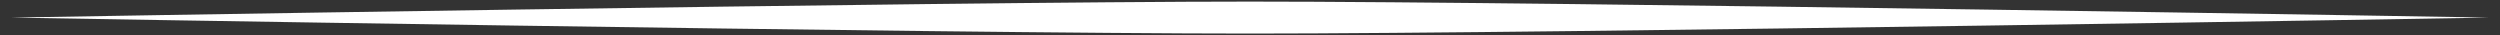 <?xml version="1.0" encoding="UTF-8"?> <!-- Generator: Adobe Illustrator 23.1.0, SVG Export Plug-In . SVG Version: 6.00 Build 0) --> <svg xmlns="http://www.w3.org/2000/svg" xmlns:xlink="http://www.w3.org/1999/xlink" x="0px" y="0px" viewBox="0 0 156.4 2.2" style="enable-background:new 0 0 156.4 2.2;" xml:space="preserve"><rect x="0" y="0" width="156.4" height="2.2" fill="#333333" stroke="none"/> <style type="text/css"> .st0{display:none;} .st1{display:inline;fill:#E3E3E0;} .st2{display:inline;fill:#00ACFF;} .st3{display:inline;fill:#FF0064;} .st4{fill:#FFFFFF;} </style> <g id="Слой_1" class="st0"> <polygon class="st1" points="78.5,34.9 -21.5,34.9 -21.5,-15.1 -21.5,-65.1 78.5,-65.1 "></polygon> <rect x="77.9" y="-65.1" class="st2" width="100" height="100"></rect> <rect x="-21.5" y="-14.1" class="st3" width="199.4" height="102.6"></rect> <rect x="-21.5" y="-118.8" class="st3" width="199.4" height="102.6"></rect> </g> <g id="Слой_2"> <path class="st4" d="M78.2,0.1c-19.4,0-77.5,1-77.5,1s58.1,1,77.5,1c19.4,0,77.5-1,77.5-1S97.6,0.1,78.2,0.1z"></path> </g> </svg> 